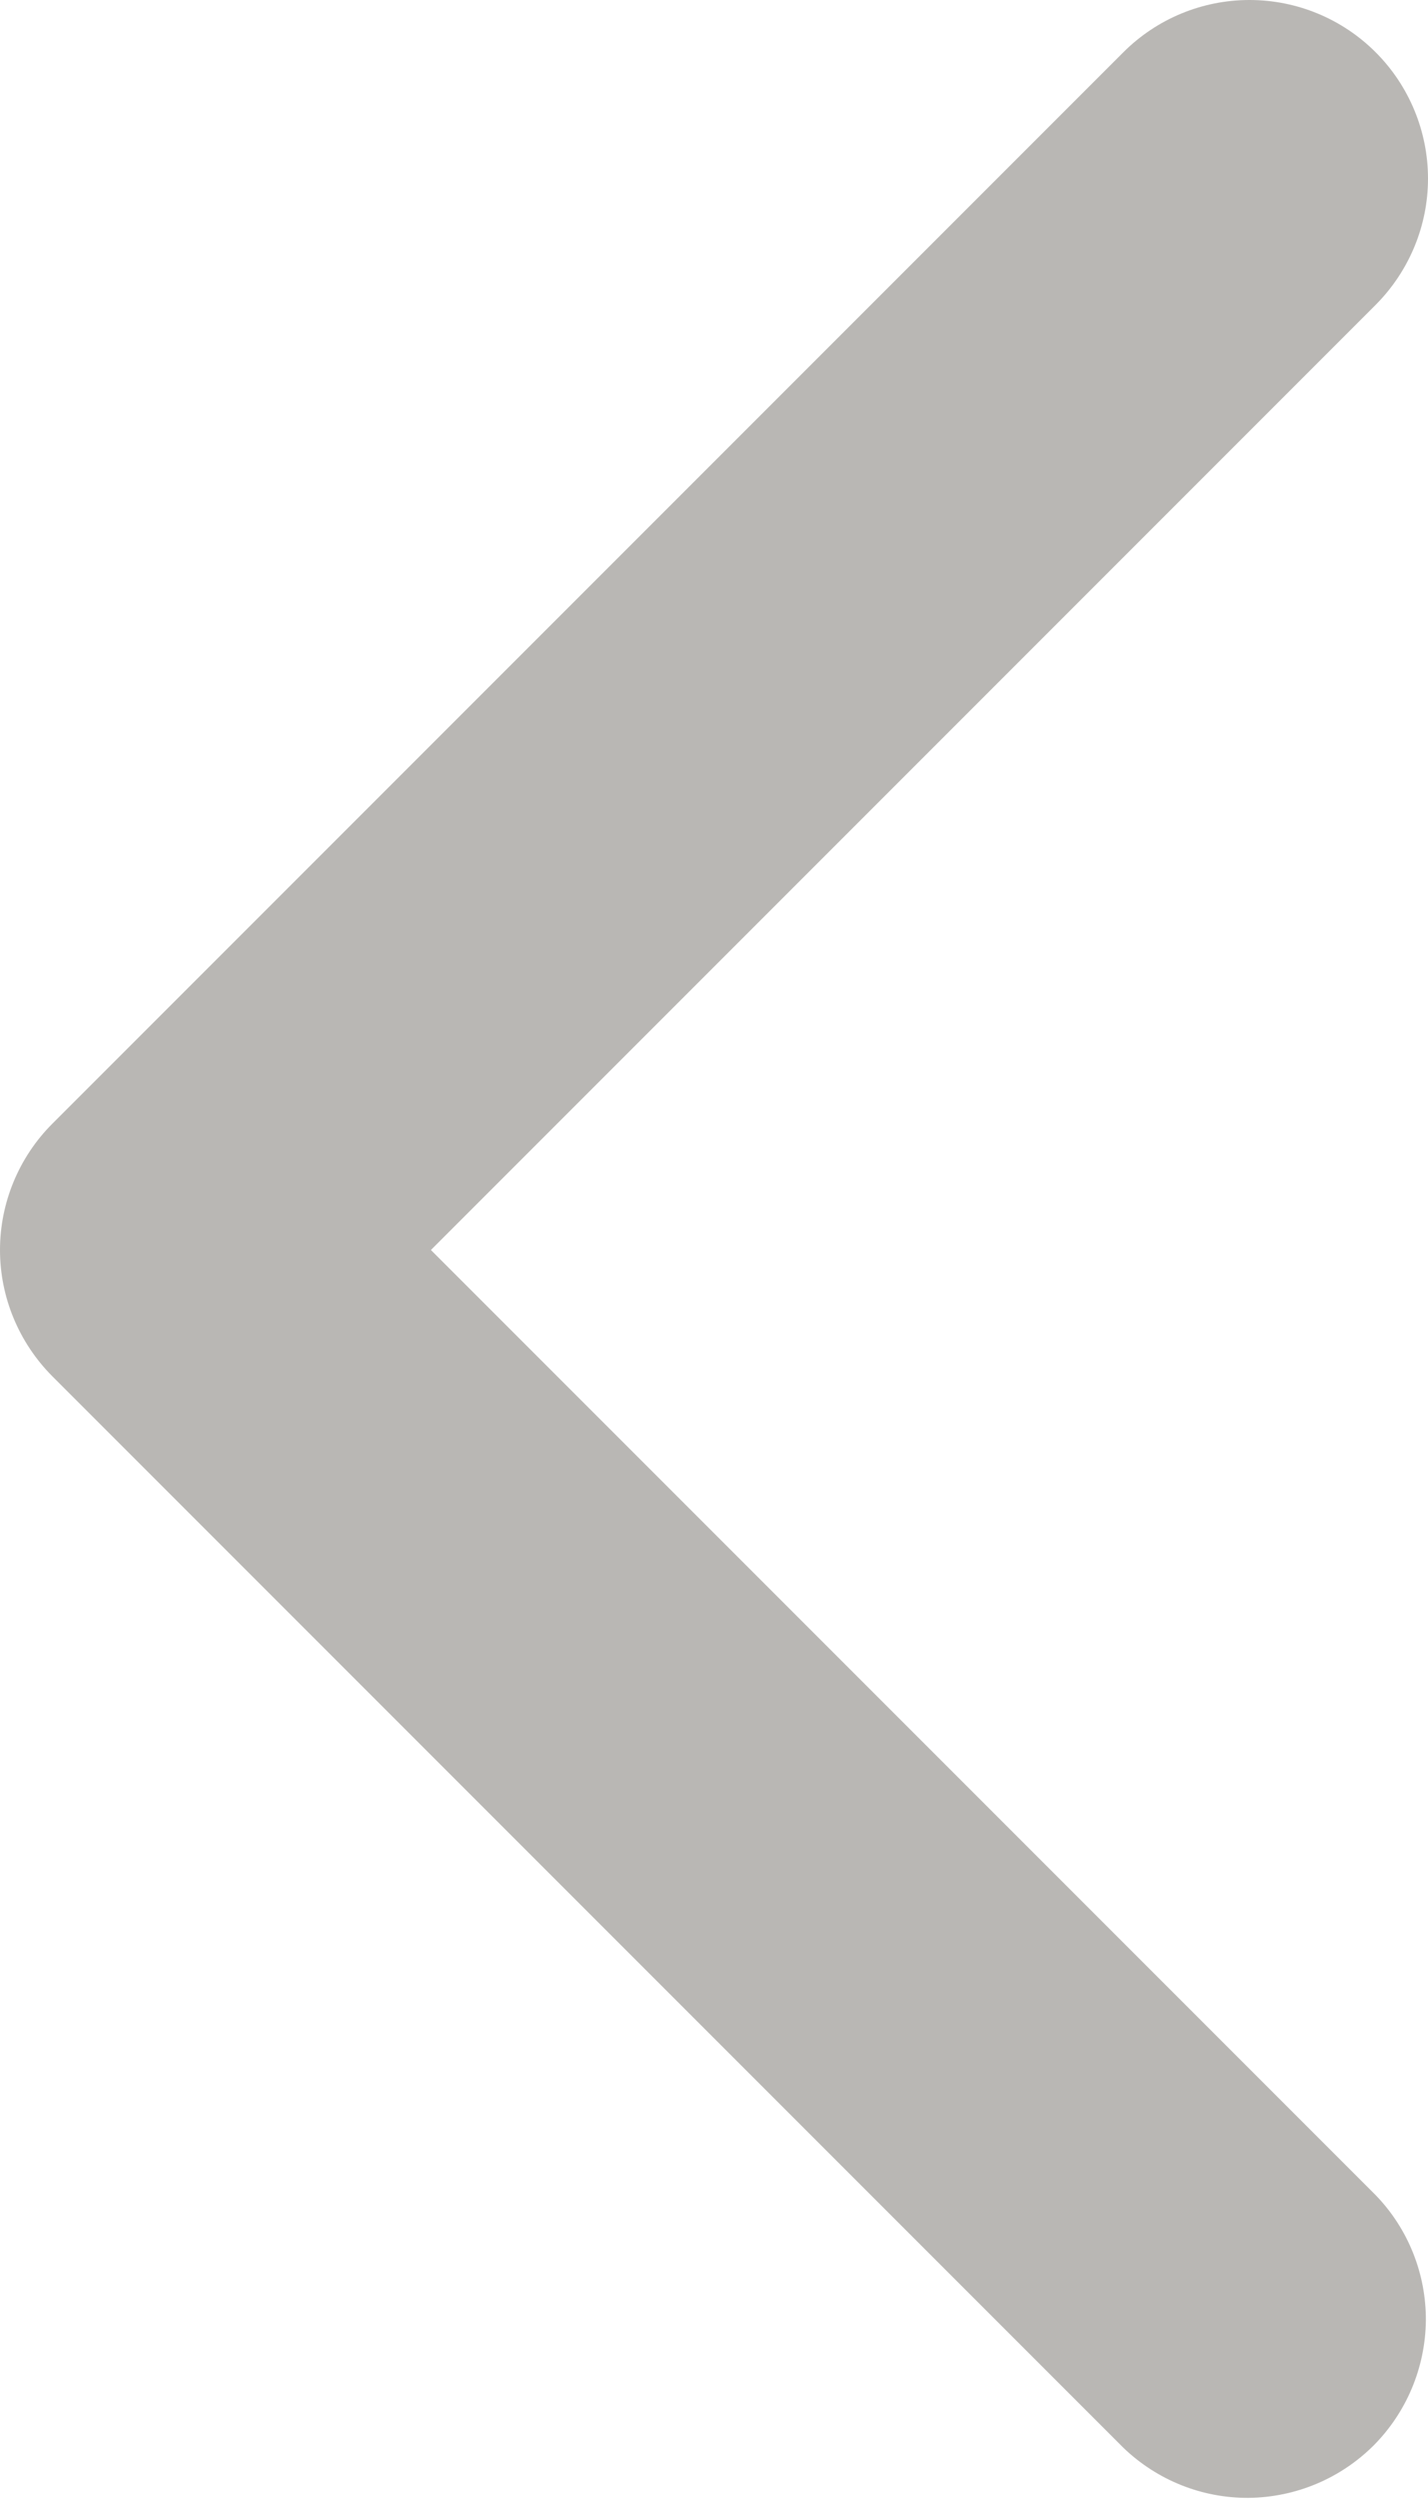 <svg width="8" height="14" viewBox="0 0 8 14" fill="none" xmlns="http://www.w3.org/2000/svg">
<path d="M7.707 0.293C7.894 0.48 8 0.735 8 1C8 1.265 7.894 1.519 7.707 1.707L2.414 7L7.707 12.293C7.889 12.481 7.99 12.734 7.988 12.996C7.985 13.258 7.88 13.509 7.695 13.695C7.509 13.88 7.259 13.985 6.996 13.988C6.734 13.99 6.482 13.889 6.293 13.707L0.293 7.707C0.106 7.519 0 7.265 0 7C0 6.735 0.106 6.48 0.293 6.293L6.293 0.293C6.481 0.105 6.735 0 7 0C7.265 0 7.519 0.105 7.707 0.293Z" fill="#B9B7B4"/>
</svg>
